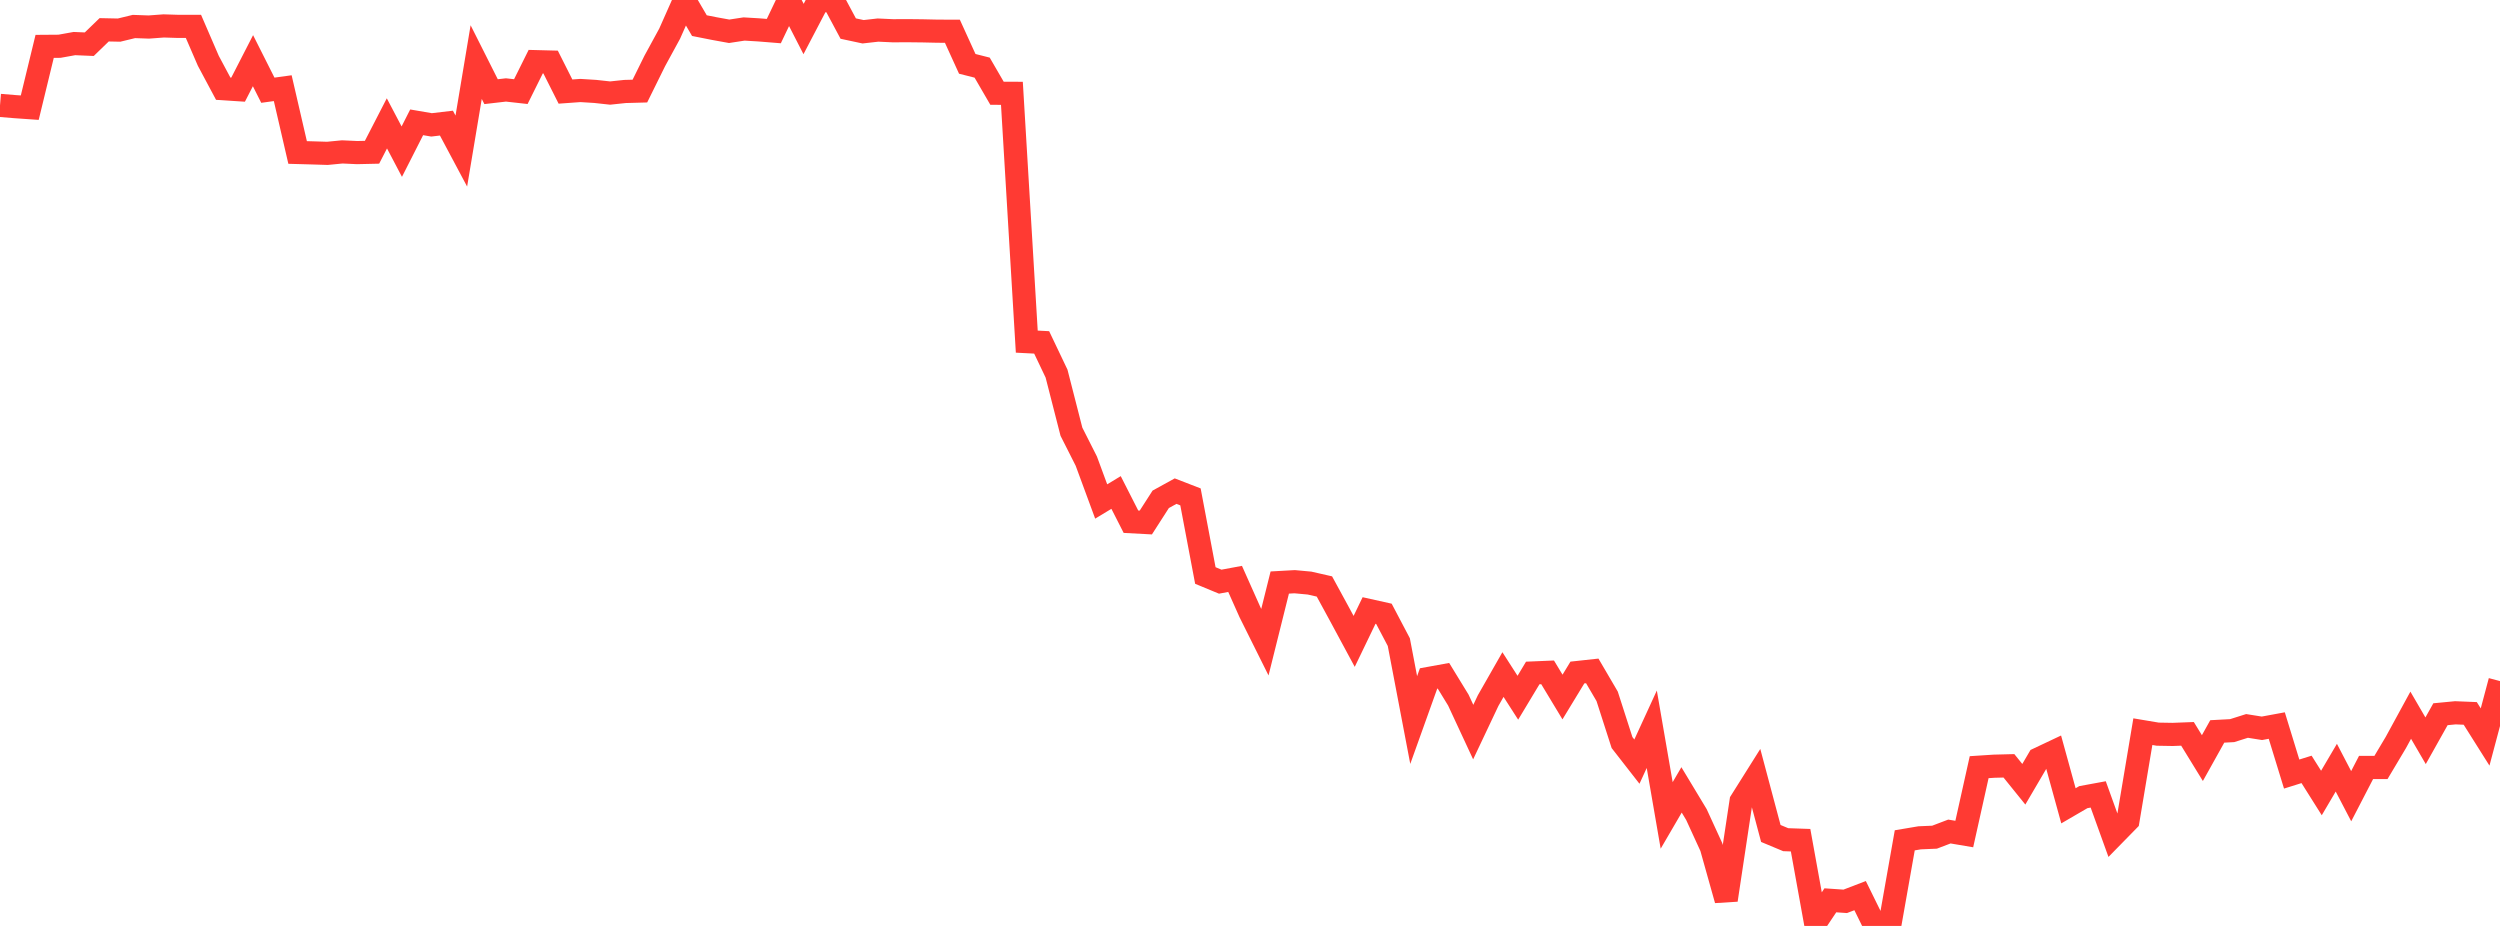 <?xml version="1.0" standalone="no"?>
<!DOCTYPE svg PUBLIC "-//W3C//DTD SVG 1.1//EN" "http://www.w3.org/Graphics/SVG/1.1/DTD/svg11.dtd">

<svg width="135" height="50" viewBox="0 0 135 50" preserveAspectRatio="none" 
  xmlns="http://www.w3.org/2000/svg"
  xmlns:xlink="http://www.w3.org/1999/xlink">


<polyline points="0.0, 5.692 0.804, 5.758 1.607, 5.814 2.411, 2.504 3.214, 2.498 4.018, 2.353 4.821, 2.387 5.625, 1.609 6.429, 1.626 7.232, 1.431 8.036, 1.46 8.839, 1.4 9.643, 1.425 10.446, 1.425 11.25, 3.285 12.054, 4.79 12.857, 4.842 13.661, 3.277 14.464, 4.872 15.268, 4.761 16.071, 8.234 16.875, 8.256 17.679, 8.281 18.482, 8.203 19.286, 8.24 20.089, 8.222 20.893, 6.662 21.696, 8.189 22.5, 6.605 23.304, 6.743 24.107, 6.648 24.911, 8.157 25.714, 3.352 26.518, 4.95 27.321, 4.857 28.125, 4.947 28.929, 3.329 29.732, 3.35 30.536, 4.945 31.339, 4.887 32.143, 4.937 32.946, 5.025 33.75, 4.94 34.554, 4.918 35.357, 3.292 36.161, 1.818 36.964, 0.01 37.768, 1.384 38.571, 1.543 39.375, 1.689 40.179, 1.566 40.982, 1.614 41.786, 1.679 42.589, 0.0 43.393, 1.567 44.196, 0.031 45.0, 0.041 45.804, 1.543 46.607, 1.715 47.411, 1.624 48.214, 1.661 49.018, 1.657 49.821, 1.666 50.625, 1.684 51.429, 1.687 52.232, 3.448 53.036, 3.652 53.839, 5.036 54.643, 5.039 55.446, 18.448 56.25, 18.489 57.054, 20.176 57.857, 23.312 58.661, 24.902 59.464, 27.08 60.268, 26.594 61.071, 28.172 61.875, 28.215 62.679, 26.963 63.482, 26.521 64.286, 26.832 65.089, 31.077 65.893, 31.41 66.696, 31.261 67.5, 33.063 68.304, 34.677 69.107, 31.457 69.911, 31.412 70.714, 31.486 71.518, 31.669 72.321, 33.143 73.125, 34.635 73.929, 32.967 74.732, 33.146 75.536, 34.674 76.339, 38.883 77.143, 36.637 77.946, 36.491 78.75, 37.804 79.554, 39.533 80.357, 37.835 81.161, 36.426 81.964, 37.678 82.768, 36.341 83.571, 36.307 84.375, 37.639 85.179, 36.316 85.982, 36.229 86.786, 37.602 87.589, 40.097 88.393, 41.128 89.196, 39.38 90.0, 44.033 90.804, 42.654 91.607, 43.986 92.411, 45.739 93.214, 48.599 94.018, 43.267 94.821, 41.99 95.625, 45.007 96.429, 45.343 97.232, 45.371 98.036, 49.817 98.839, 48.617 99.643, 48.672 100.446, 48.364 101.25, 50.0 102.054, 49.92 102.857, 45.378 103.661, 45.242 104.464, 45.208 105.268, 44.902 106.071, 45.038 106.875, 41.427 107.679, 41.375 108.482, 41.354 109.286, 42.35 110.089, 40.98 110.893, 40.6 111.696, 43.514 112.5, 43.046 113.304, 42.898 114.107, 45.126 114.911, 44.305 115.714, 39.51 116.518, 39.645 117.321, 39.659 118.125, 39.628 118.929, 40.937 119.732, 39.497 120.536, 39.454 121.339, 39.2 122.143, 39.328 122.946, 39.18 123.75, 41.799 124.554, 41.547 125.357, 42.822 126.161, 41.455 126.964, 42.995 127.768, 41.442 128.571, 41.445 129.375, 40.096 130.179, 38.621 130.982, 40.001 131.786, 38.568 132.589, 38.491 133.393, 38.524 134.196, 39.798 135.0, 36.779" fill="none" stroke="#ff3a33" stroke-width="1.25"/>

</svg>